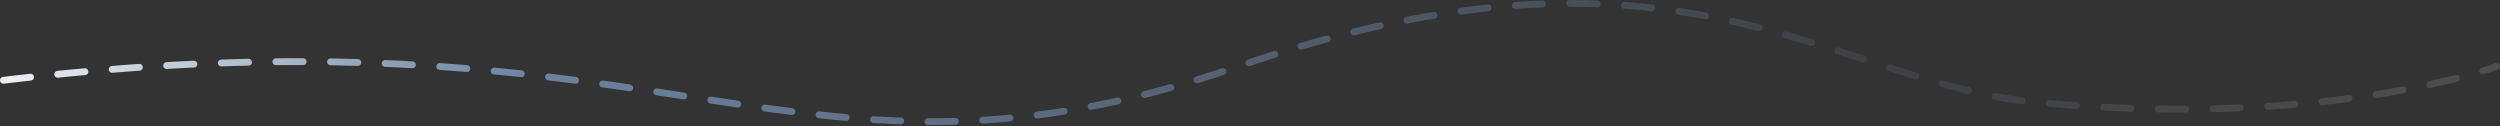 <svg width="732" height="37" viewBox="0 0 732 37" fill="none" xmlns="http://www.w3.org/2000/svg">
<rect x="0" y="0" width="732" height="37" fill="#333333" stroke="none"/>
<path d="M1 23.5C199.453 -0.275 233.612 64.007 362.583 19.434C491.555 -25.14 537.427 24.43 595.851 29.919C681.842 37.998 731 19.434 731 19.434" stroke="url(#paint0_linear_2457_36712)" stroke-width="2" stroke-linecap="round" stroke-dasharray="8 8"/>
<defs>
<linearGradient id="paint0_linear_2457_36712" x1="-21.01" y1="15.298" x2="731" y2="15.298" gradientUnits="userSpaceOnUse">
<stop stop-color="white"/>
<stop offset="0.233" stop-color="#6D83A0"/>
<stop offset="0.754" stop-color="#7186A2" stop-opacity="0.16"/>
<stop offset="1" stop-color="#DADADA" stop-opacity="0.16"/>
</linearGradient>
</defs>
</svg>
